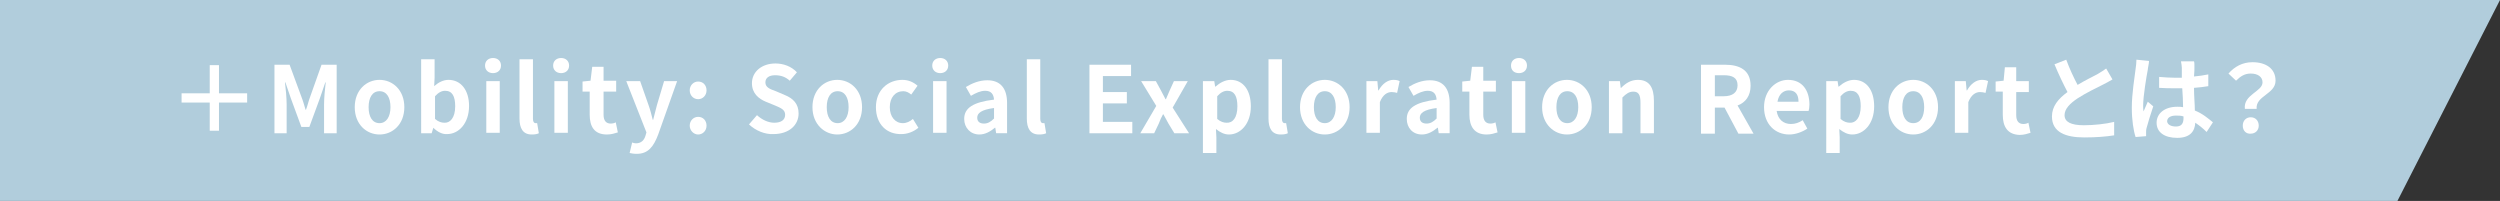 <?xml version="1.0" encoding="utf-8"?>
<!-- Generator: Adobe Illustrator 25.2.3, SVG Export Plug-In . SVG Version: 6.00 Build 0)  -->
<svg version="1.1" id="レイヤー_1" xmlns="http://www.w3.org/2000/svg" xmlns:xlink="http://www.w3.org/1999/xlink" x="0px"
	 y="0px" viewBox="0 0 594.8 47.8" style="enable-background:new 0 0 594.8 47.8;" xml:space="preserve">
<rect x="0" y="0" width="594.8" height="47.8" fill="#333333" stroke="none"/>
<style type="text/css">
	.st0{fill:#B1CDDC;}
	.st1{enable-background:new    ;}
	.st2{fill:#FFFFFF;}
</style>
<path id="合体_57" class="st0" d="M570.4,47.8H0V0h594.8L570.4,47.8z"/>
<g class="st1">
	<path class="st2" d="M52.1,24.4v6.7h-2.2v-6.7h-6.7v-2.2h6.7v-6.7h2.2v6.7h6.7v2.2H52.1z"/>
	<path class="st2" d="M65.3,15.4h3.6l2.8,7.6c0.4,1,0.7,2.1,1,3.1h0.1c0.4-1,0.6-2.1,1-3.1l2.7-7.6h3.6v16.3h-3v-6.8
		c0-1.5,0.2-3.8,0.4-5.3h-0.1l-1.3,3.8l-2.5,6.8h-1.9l-2.5-6.8l-1.3-3.8h-0.1c0.2,1.5,0.4,3.8,0.4,5.3v6.8h-2.9V15.4z"/>
	<path class="st2" d="M84.4,25.5c0-4.1,2.8-6.5,5.9-6.5c3.1,0,5.9,2.4,5.9,6.5S93.4,32,90.3,32C87.2,32,84.4,29.6,84.4,25.5z
		 M92.9,25.5c0-2.3-0.9-3.8-2.6-3.8c-1.7,0-2.6,1.5-2.6,3.8c0,2.3,0.9,3.8,2.6,3.8C91.9,29.3,92.9,27.8,92.9,25.5z"/>
	<path class="st2" d="M103.1,30.4L103.1,30.4l-0.4,1.3h-2.5V14.1h3.2v4.4l-0.1,2c1-0.9,2.2-1.5,3.4-1.5c3,0,4.9,2.5,4.9,6.2
		c0,4.2-2.5,6.7-5.2,6.7C105.3,32,104.1,31.4,103.1,30.4z M108.3,25.3c0-2.4-0.7-3.7-2.4-3.7c-0.8,0-1.6,0.4-2.4,1.3v5.4
		c0.8,0.7,1.6,0.9,2.2,0.9C107.1,29.3,108.3,28,108.3,25.3z"/>
	<path class="st2" d="M115.4,15.6c0-1.1,0.8-1.8,1.9-1.8c1.1,0,1.9,0.7,1.9,1.8c0,1.1-0.8,1.8-1.9,1.8
		C116.2,17.4,115.4,16.7,115.4,15.6z M115.7,19.3h3.2v12.3h-3.2V19.3z"/>
	<path class="st2" d="M123.6,28.2V14.1h3.2v14.2c0,0.7,0.3,1,0.6,1c0.1,0,0.2,0,0.4,0l0.4,2.4c-0.4,0.2-0.9,0.3-1.7,0.3
		C124.4,32,123.6,30.5,123.6,28.2z"/>
	<path class="st2" d="M131.6,15.6c0-1.1,0.8-1.8,1.9-1.8c1.1,0,1.9,0.7,1.9,1.8c0,1.1-0.8,1.8-1.9,1.8
		C132.4,17.4,131.6,16.7,131.6,15.6z M131.9,19.3h3.2v12.3h-3.2V19.3z"/>
	<path class="st2" d="M140.3,27.3v-5.5h-1.7v-2.4l1.9-0.2l0.4-3.3h2.7v3.3h3v2.6h-3v5.5c0,1.4,0.6,2.1,1.7,2.1
		c0.4,0,0.9-0.1,1.2-0.3l0.5,2.4c-0.7,0.2-1.5,0.5-2.6,0.5C141.4,32,140.3,30.1,140.3,27.3z"/>
	<path class="st2" d="M149.8,36.4l0.6-2.5c0.2,0.1,0.6,0.2,0.9,0.2c1.3,0,2-0.8,2.3-1.9l0.2-0.7L149,19.3h3.3l2,5.7
		c0.4,1.1,0.7,2.3,1,3.5h0.1c0.3-1.1,0.6-2.3,0.9-3.5l1.7-5.7h3.1L156.6,32c-1.1,2.9-2.4,4.6-5.1,4.6
		C150.7,36.6,150.3,36.5,149.8,36.4z"/>
	<path class="st2" d="M164.1,21.5c0-1.2,0.9-2.1,2-2.1c1.2,0,2,0.9,2,2.1c0,1.2-0.9,2.1-2,2.1C165,23.6,164.1,22.7,164.1,21.5z
		 M164.1,29.9c0-1.2,0.9-2.1,2-2.1c1.2,0,2,0.9,2,2.1c0,1.2-0.9,2.1-2,2.1C165,32,164.1,31,164.1,29.9z"/>
	<path class="st2" d="M178.2,29.6l1.9-2.2c1.2,1.1,2.7,1.8,4.1,1.8c1.7,0,2.6-0.7,2.6-1.9c0-1.2-1-1.6-2.4-2.2l-2.2-0.9
		c-1.7-0.7-3.3-2-3.3-4.4c0-2.7,2.3-4.7,5.6-4.7c1.9,0,3.8,0.7,5.1,2.1l-1.7,2c-1-0.9-2.1-1.3-3.5-1.3c-1.4,0-2.3,0.6-2.3,1.7
		c0,1.2,1.1,1.6,2.5,2.1l2.1,0.9c2,0.8,3.3,2.1,3.3,4.4c0,2.7-2.2,4.9-6,4.9C182,32,179.8,31.1,178.2,29.6z"/>
	<path class="st2" d="M193.3,25.5c0-4.1,2.8-6.5,5.9-6.5c3.1,0,5.9,2.4,5.9,6.5s-2.8,6.5-5.9,6.5C196.2,32,193.3,29.6,193.3,25.5z
		 M201.9,25.5c0-2.3-0.9-3.8-2.6-3.8c-1.7,0-2.6,1.5-2.6,3.8c0,2.3,0.9,3.8,2.6,3.8C200.9,29.3,201.9,27.8,201.9,25.5z"/>
	<path class="st2" d="M208.4,25.5c0-4.1,2.9-6.5,6.3-6.5c1.5,0,2.7,0.6,3.6,1.4l-1.5,2.1c-0.6-0.5-1.2-0.8-1.9-0.8
		c-1.9,0-3.2,1.5-3.2,3.8c0,2.3,1.3,3.8,3.1,3.8c0.9,0,1.7-0.4,2.4-1l1.3,2.1c-1.2,1-2.7,1.5-4,1.5C211,32,208.4,29.6,208.4,25.5z"
		/>
	<path class="st2" d="M221.8,15.6c0-1.1,0.8-1.8,1.9-1.8c1.1,0,1.9,0.7,1.9,1.8c0,1.1-0.8,1.8-1.9,1.8
		C222.6,17.4,221.8,16.7,221.8,15.6z M222,19.3h3.2v12.3H222V19.3z"/>
	<path class="st2" d="M229.4,28.3c0-2.6,2.1-4,7.1-4.6c-0.1-1.2-0.6-2.1-2.1-2.1c-1.1,0-2.2,0.5-3.4,1.2l-1.2-2.1
		c1.5-0.9,3.2-1.6,5.1-1.6c3.1,0,4.7,1.9,4.7,5.4v7.2h-2.6l-0.2-1.3h-0.1c-1.1,0.9-2.3,1.6-3.7,1.6C230.9,32,229.4,30.4,229.4,28.3z
		 M236.5,28.2v-2.5c-3,0.4-4,1.2-4,2.3c0,1,0.7,1.4,1.6,1.4C235,29.4,235.7,29,236.5,28.2z"/>
	<path class="st2" d="M244.3,28.2V14.1h3.2v14.2c0,0.7,0.3,1,0.6,1c0.1,0,0.2,0,0.4,0l0.4,2.4c-0.4,0.2-0.9,0.3-1.7,0.3
		C245.1,32,244.3,30.5,244.3,28.2z"/>
	<path class="st2" d="M259.1,15.4h10v2.7h-6.7v3.8h5.7v2.7h-5.7v4.4h7v2.7h-10.2V15.4z"/>
	<path class="st2" d="M275.1,25.2l-3.6-5.9h3.5l1.2,2.2c0.4,0.7,0.7,1.4,1.1,2.1h0.1c0.3-0.7,0.6-1.4,0.9-2.1l1-2.2h3.3l-3.6,6.3
		l3.9,6.1h-3.5l-1.4-2.3c-0.4-0.7-0.8-1.5-1.2-2.2h-0.1c-0.4,0.7-0.7,1.4-1,2.2l-1.1,2.3h-3.3L275.1,25.2z"/>
	<path class="st2" d="M286.3,19.3h2.6l0.2,1.3h0.1c1-0.9,2.3-1.6,3.6-1.6c3,0,4.8,2.5,4.8,6.3c0,4.2-2.5,6.7-5.2,6.7
		c-1.1,0-2.1-0.5-3.1-1.3l0.1,2v3.7h-3.2V19.3z M294.4,25.3c0-2.4-0.7-3.7-2.4-3.7c-0.8,0-1.6,0.4-2.4,1.3v5.4
		c0.8,0.7,1.6,0.9,2.2,0.9C293.3,29.3,294.4,28,294.4,25.3z"/>
	<path class="st2" d="M301.8,28.2V14.1h3.2v14.2c0,0.7,0.3,1,0.6,1c0.1,0,0.2,0,0.4,0l0.4,2.4c-0.4,0.2-0.9,0.3-1.7,0.3
		C302.6,32,301.8,30.5,301.8,28.2z"/>
	<path class="st2" d="M309.3,25.5c0-4.1,2.8-6.5,5.9-6.5c3.1,0,5.9,2.4,5.9,6.5s-2.8,6.5-5.9,6.5C312.1,32,309.3,29.6,309.3,25.5z
		 M317.8,25.5c0-2.3-0.9-3.8-2.6-3.8c-1.7,0-2.6,1.5-2.6,3.8c0,2.3,0.9,3.8,2.6,3.8C316.8,29.3,317.8,27.8,317.8,25.5z"/>
	<path class="st2" d="M325.1,19.3h2.6l0.2,2.2h0.1c0.9-1.6,2.2-2.5,3.5-2.5c0.7,0,1.1,0.1,1.5,0.3l-0.6,2.8
		c-0.4-0.1-0.8-0.2-1.3-0.2c-1,0-2.1,0.6-2.8,2.4v7.3h-3.2V19.3z"/>
	<path class="st2" d="M334.7,28.3c0-2.6,2.1-4,7.1-4.6c-0.1-1.2-0.6-2.1-2.1-2.1c-1.1,0-2.2,0.5-3.4,1.2l-1.2-2.1
		c1.5-0.9,3.2-1.6,5.1-1.6c3.1,0,4.7,1.9,4.7,5.4v7.2h-2.6l-0.2-1.3h-0.1c-1.1,0.9-2.3,1.6-3.7,1.6C336.1,32,334.7,30.4,334.7,28.3z
		 M341.8,28.2v-2.5c-3,0.4-4,1.2-4,2.3c0,1,0.7,1.4,1.6,1.4C340.3,29.4,341,29,341.8,28.2z"/>
	<path class="st2" d="M349.6,27.3v-5.5h-1.7v-2.4l1.9-0.2l0.4-3.3h2.7v3.3h3v2.6h-3v5.5c0,1.4,0.6,2.1,1.7,2.1
		c0.4,0,0.9-0.1,1.2-0.3l0.5,2.4c-0.7,0.2-1.5,0.5-2.6,0.5C350.8,32,349.6,30.1,349.6,27.3z"/>
	<path class="st2" d="M359.5,15.6c0-1.1,0.8-1.8,1.9-1.8c1.1,0,1.9,0.7,1.9,1.8c0,1.1-0.8,1.8-1.9,1.8
		C360.2,17.4,359.5,16.7,359.5,15.6z M359.7,19.3h3.2v12.3h-3.2V19.3z"/>
	<path class="st2" d="M366.9,25.5c0-4.1,2.8-6.5,5.9-6.5c3.1,0,5.9,2.4,5.9,6.5s-2.8,6.5-5.9,6.5C369.8,32,366.9,29.6,366.9,25.5z
		 M375.5,25.5c0-2.3-0.9-3.8-2.6-3.8c-1.7,0-2.6,1.5-2.6,3.8c0,2.3,0.9,3.8,2.6,3.8C374.5,29.3,375.5,27.8,375.5,25.5z"/>
	<path class="st2" d="M382.8,19.3h2.6l0.2,1.6h0.1c1.1-1.1,2.3-1.9,4-1.9c2.7,0,3.8,1.8,3.8,5v7.7h-3.2v-7.3c0-1.9-0.5-2.6-1.7-2.6
		c-1,0-1.7,0.5-2.6,1.4v8.5h-3.2V19.3z"/>
	<path class="st2" d="M404.7,15.4h5.7c3.4,0,6.1,1.2,6.1,5c0,2.4-1.2,4-3.1,4.7l3.8,6.7h-3.6l-3.3-6.2H408v6.2h-3.3V15.4z
		 M410.1,22.9c2.1,0,3.3-0.9,3.3-2.6c0-1.8-1.2-2.4-3.3-2.4H408v5H410.1z"/>
	<path class="st2" d="M419.7,25.5c0-4,2.8-6.5,5.7-6.5c3.4,0,5.1,2.5,5.1,5.9c0,0.6-0.1,1.2-0.2,1.5h-7.6c0.3,2,1.6,3.1,3.4,3.1
		c1,0,1.9-0.3,2.8-0.9l1.1,2c-1.2,0.8-2.8,1.4-4.3,1.4C422.4,32,419.7,29.6,419.7,25.5z M427.9,24.2c0-1.7-0.7-2.7-2.3-2.7
		c-1.3,0-2.4,0.9-2.7,2.7H427.9z"/>
	<path class="st2" d="M434.6,19.3h2.6l0.2,1.3h0.1c1-0.9,2.3-1.6,3.6-1.6c3,0,4.8,2.5,4.8,6.3c0,4.2-2.5,6.7-5.2,6.7
		c-1.1,0-2.1-0.5-3.1-1.3l0.1,2v3.7h-3.2V19.3z M442.7,25.3c0-2.4-0.7-3.7-2.4-3.7c-0.8,0-1.6,0.4-2.4,1.3v5.4
		c0.8,0.7,1.6,0.9,2.2,0.9C441.5,29.3,442.7,28,442.7,25.3z"/>
	<path class="st2" d="M449.3,25.5c0-4.1,2.8-6.5,5.9-6.5c3.1,0,5.9,2.4,5.9,6.5s-2.8,6.5-5.9,6.5C452.1,32,449.3,29.6,449.3,25.5z
		 M457.8,25.5c0-2.3-0.9-3.8-2.6-3.8c-1.7,0-2.6,1.5-2.6,3.8c0,2.3,0.9,3.8,2.6,3.8C456.9,29.3,457.8,27.8,457.8,25.5z"/>
	<path class="st2" d="M465.1,19.3h2.6l0.2,2.2h0.1c0.9-1.6,2.2-2.5,3.5-2.5c0.7,0,1.1,0.1,1.5,0.3l-0.6,2.8
		c-0.4-0.1-0.8-0.2-1.3-0.2c-1,0-2.1,0.6-2.8,2.4v7.3h-3.2V19.3z"/>
	<path class="st2" d="M476.5,27.3v-5.5h-1.7v-2.4l1.9-0.2L477,16h2.7v3.3h3v2.6h-3v5.5c0,1.4,0.6,2.1,1.7,2.1c0.4,0,0.9-0.1,1.2-0.3
		l0.5,2.4c-0.7,0.2-1.5,0.5-2.6,0.5C477.6,32,476.5,30.1,476.5,27.3z"/>
</g>
<g class="st1">
	<path class="st2" d="M494.3,20.2c1.8-1.1,3.7-2,4.8-2.6c0.8-0.5,1.5-0.9,2-1.3l1.5,2.6c-0.7,0.4-1.4,0.8-2.2,1.2
		c-1.4,0.7-4.1,2-6.1,3.3c-1.8,1.2-3.1,2.5-3.1,4c0,1.6,1.5,2.4,4.6,2.4c2.3,0,5.2-0.3,7.2-0.8l0,3.2c-1.9,0.3-4.2,0.5-7.1,0.5
		c-4.4,0-7.7-1.2-7.7-5c0-2.4,1.5-4.2,3.7-5.8c-1-1.9-2.1-4.2-3.1-6.6l2.8-1.1C492.4,16.4,493.4,18.5,494.3,20.2z"/>
	<path class="st2" d="M511,16.6c-0.3,1.5-1.1,6.3-1.1,8.5c0,0.4,0,1,0.1,1.4c0.3-0.8,0.7-1.5,1-2.3l1.3,1.1c-0.6,1.8-1.3,4-1.6,5.2
		c-0.1,0.3-0.1,0.8-0.1,1c0,0.2,0,0.6,0,0.9l-2.5,0.2c-0.5-1.5-0.9-4-0.9-7c0-3.3,0.7-7.5,0.9-9.2c0.1-0.6,0.2-1.5,0.2-2.2l3,0.3
		C511.3,15.1,511,16.2,511,16.6z M522.1,15.9c0,0.5,0,1.3-0.1,2.3c1.2-0.1,2.4-0.3,3.4-0.5v2.8c-1.1,0.2-2.2,0.3-3.4,0.4
		c0,2.1,0.2,3.9,0.2,5.4c1.8,0.7,3.2,1.9,4.3,2.8l-1.5,2.3c-0.9-0.9-1.8-1.6-2.7-2.2c-0.1,2.1-1.3,3.6-4.3,3.6c-3,0-4.9-1.3-4.9-3.6
		c0-2.2,1.9-3.8,4.9-3.8c0.5,0,1,0,1.4,0.1c0-1.4-0.1-3-0.2-4.5c-0.5,0-1.1,0-1.6,0c-1.3,0-2.6,0-3.9-0.1v-2.6
		c1.3,0.1,2.5,0.2,3.9,0.2c0.5,0,1,0,1.5,0c0-1.1,0-2,0-2.4c0-0.3-0.1-1-0.2-1.5h3.1C522.1,14.8,522.1,15.4,522.1,15.9z M517.7,30.1
		c1.3,0,1.8-0.7,1.8-2c0-0.1,0-0.2,0-0.4c-0.6-0.2-1.2-0.2-1.8-0.2c-1.3,0-2.1,0.5-2.1,1.4C515.7,29.7,516.6,30.1,517.7,30.1z"/>
	<path class="st2" d="M538.3,19.6c0-1.3-1.1-2.1-2.8-2.1c-1.4,0-2.4,0.6-3.5,1.7l-1.8-1.7c1.4-1.6,3.3-2.7,5.7-2.7
		c3.2,0,5.5,1.5,5.5,4.4c0,3.2-4.8,3.6-4.5,6.7h-2.8C533.7,22.5,538.3,21.8,538.3,19.6z M533.6,29.9c0-1.2,0.8-2,1.9-2
		c1.1,0,1.9,0.8,1.9,2c0,1.1-0.8,1.9-1.9,1.9C534.4,31.9,533.6,31.1,533.6,29.9z"/>
</g>
</svg>
